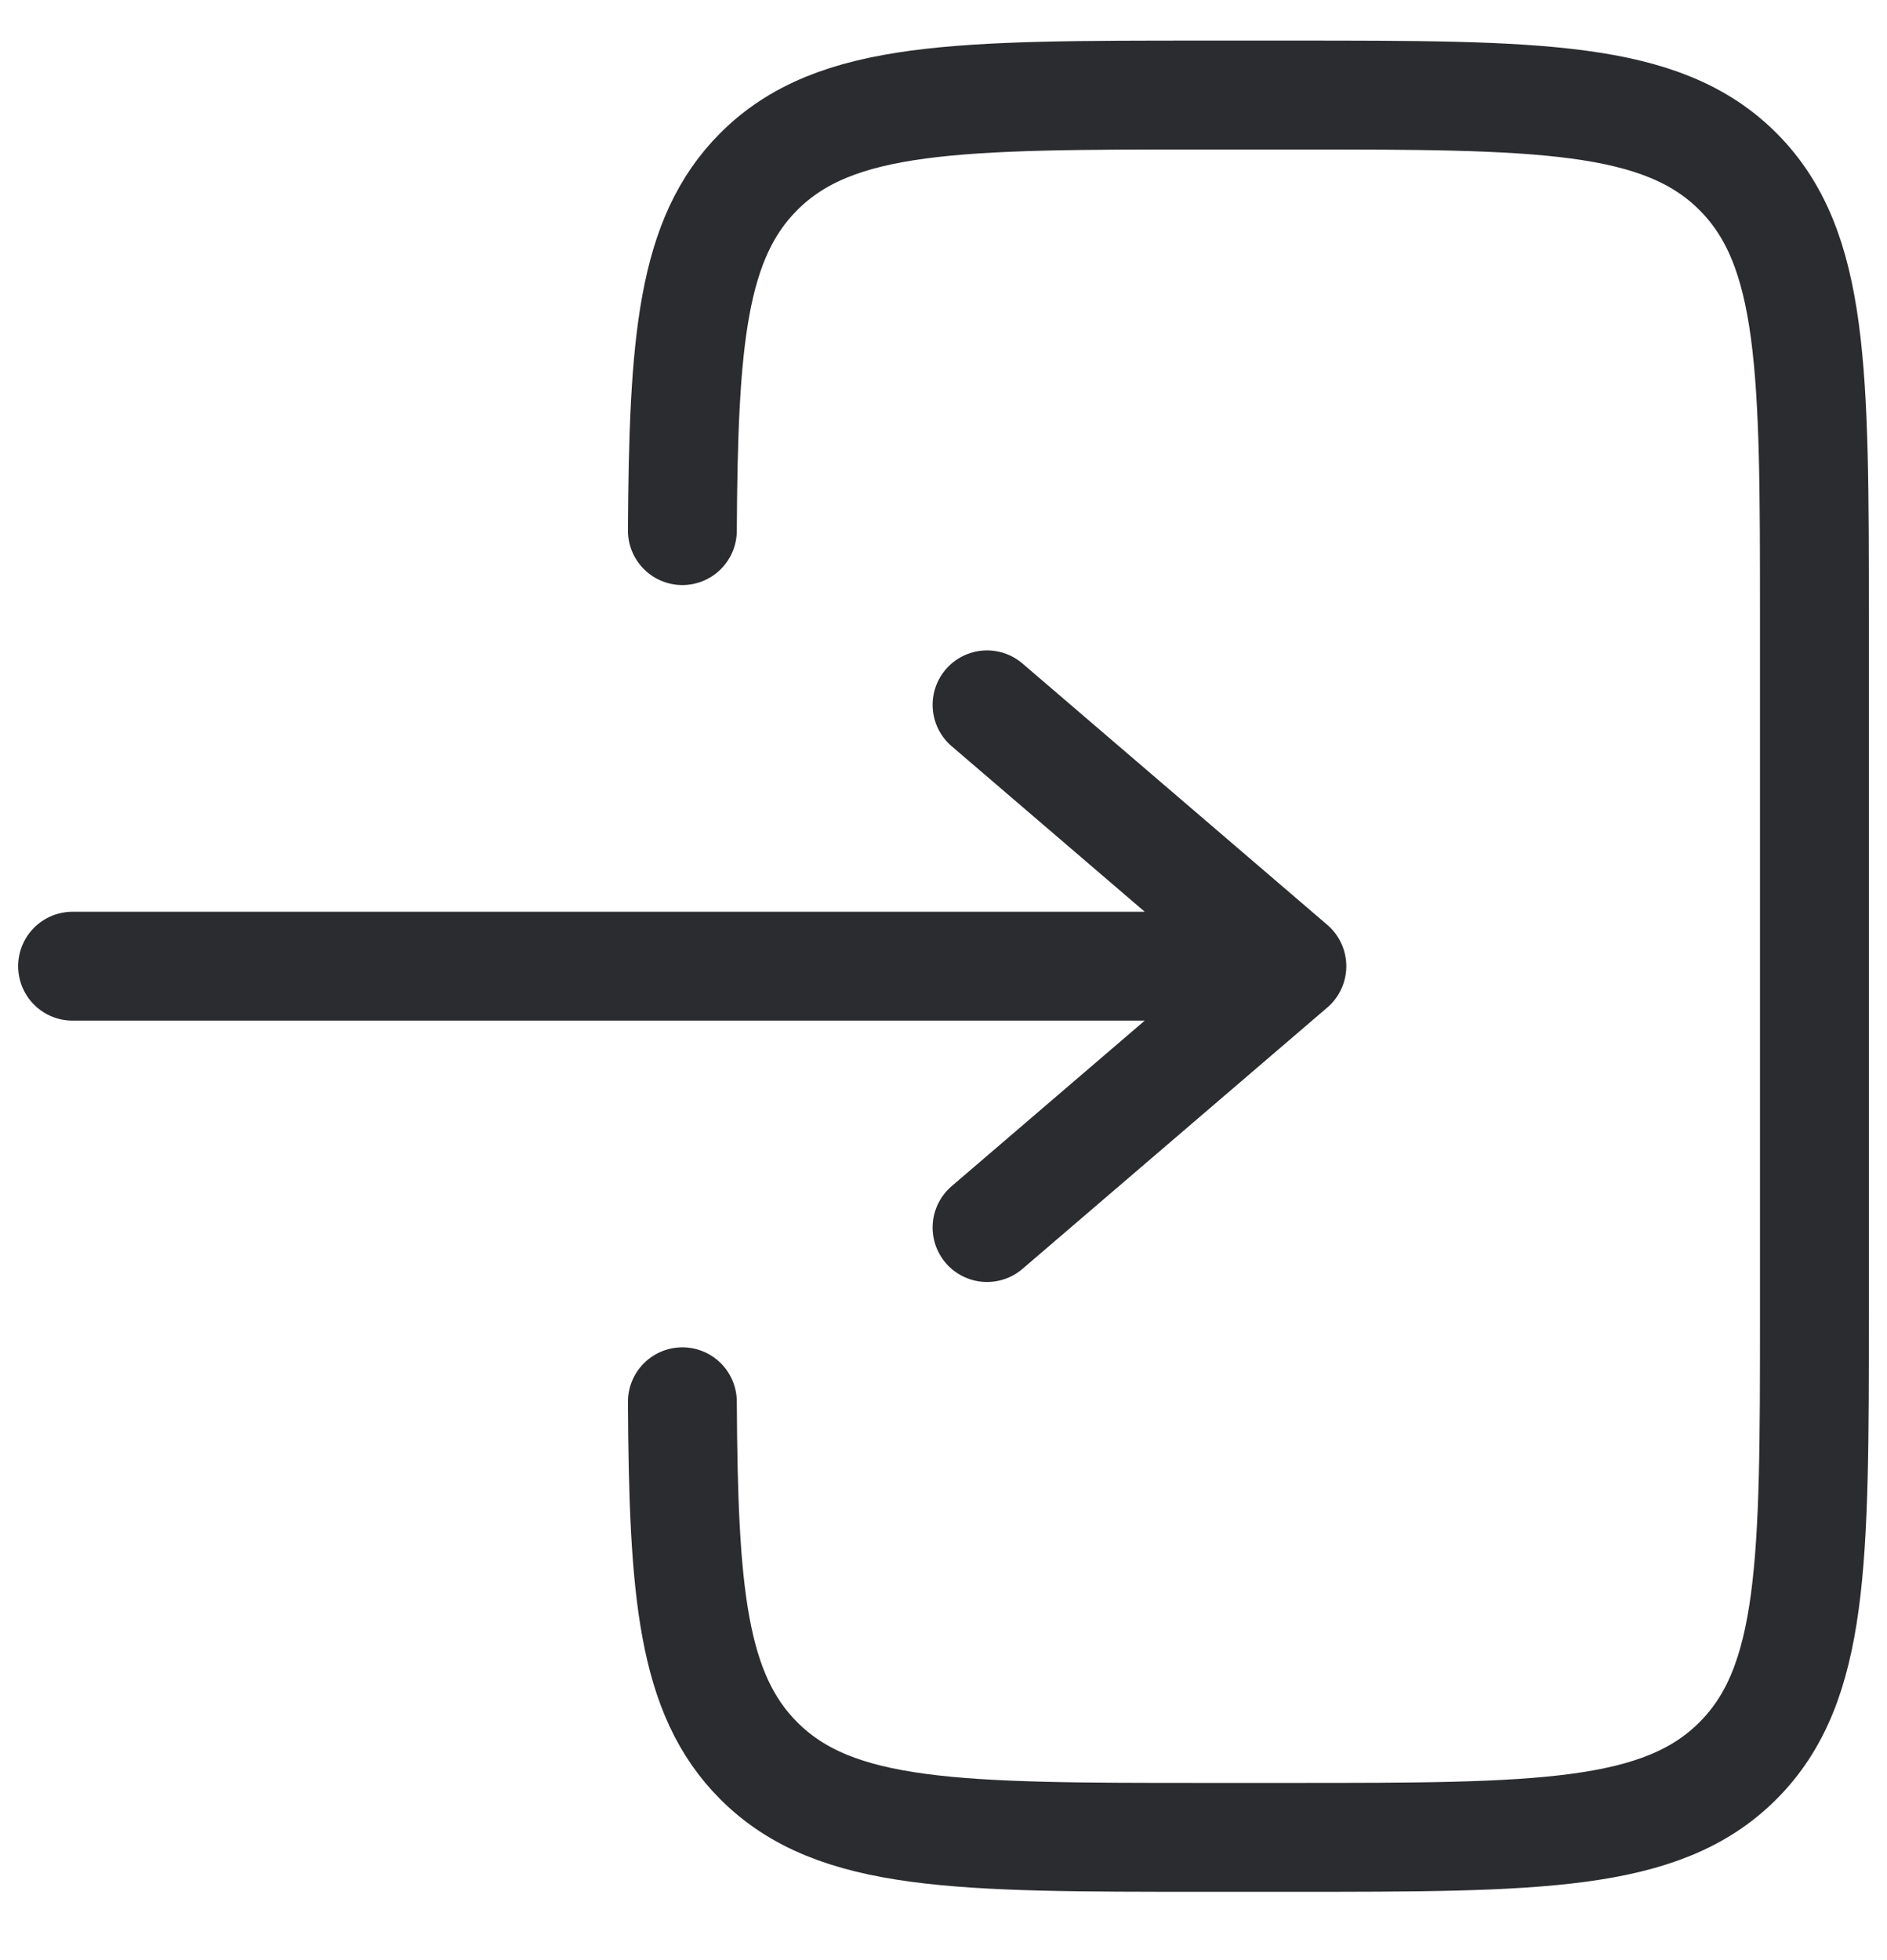 <svg width="26" height="27" viewBox="0 0 26 27" fill="none" xmlns="http://www.w3.org/2000/svg">
    <path d="M1 13.309H17.8M17.8 13.309L13.6 9.709M17.8 13.309L13.6 16.909" stroke="#2B2C30" stroke-width="1.5" stroke-linecap="round" stroke-linejoin="round"/>
    <path d="M9.402 7.309C9.417 4.699 9.533 3.285 10.455 2.363C11.509 1.309 13.206 1.309 16.6 1.309H17.8C21.194 1.309 22.892 1.309 23.946 2.363C25 3.417 25 5.114 25 8.509V18.109C25 21.503 25 23.2 23.946 24.254C22.892 25.309 21.194 25.309 17.8 25.309H16.6C13.206 25.309 11.509 25.309 10.455 24.254C9.533 23.332 9.417 21.919 9.402 19.309" stroke="#2B2C30" stroke-width="1.5" stroke-linecap="round"/>
    </svg>
    